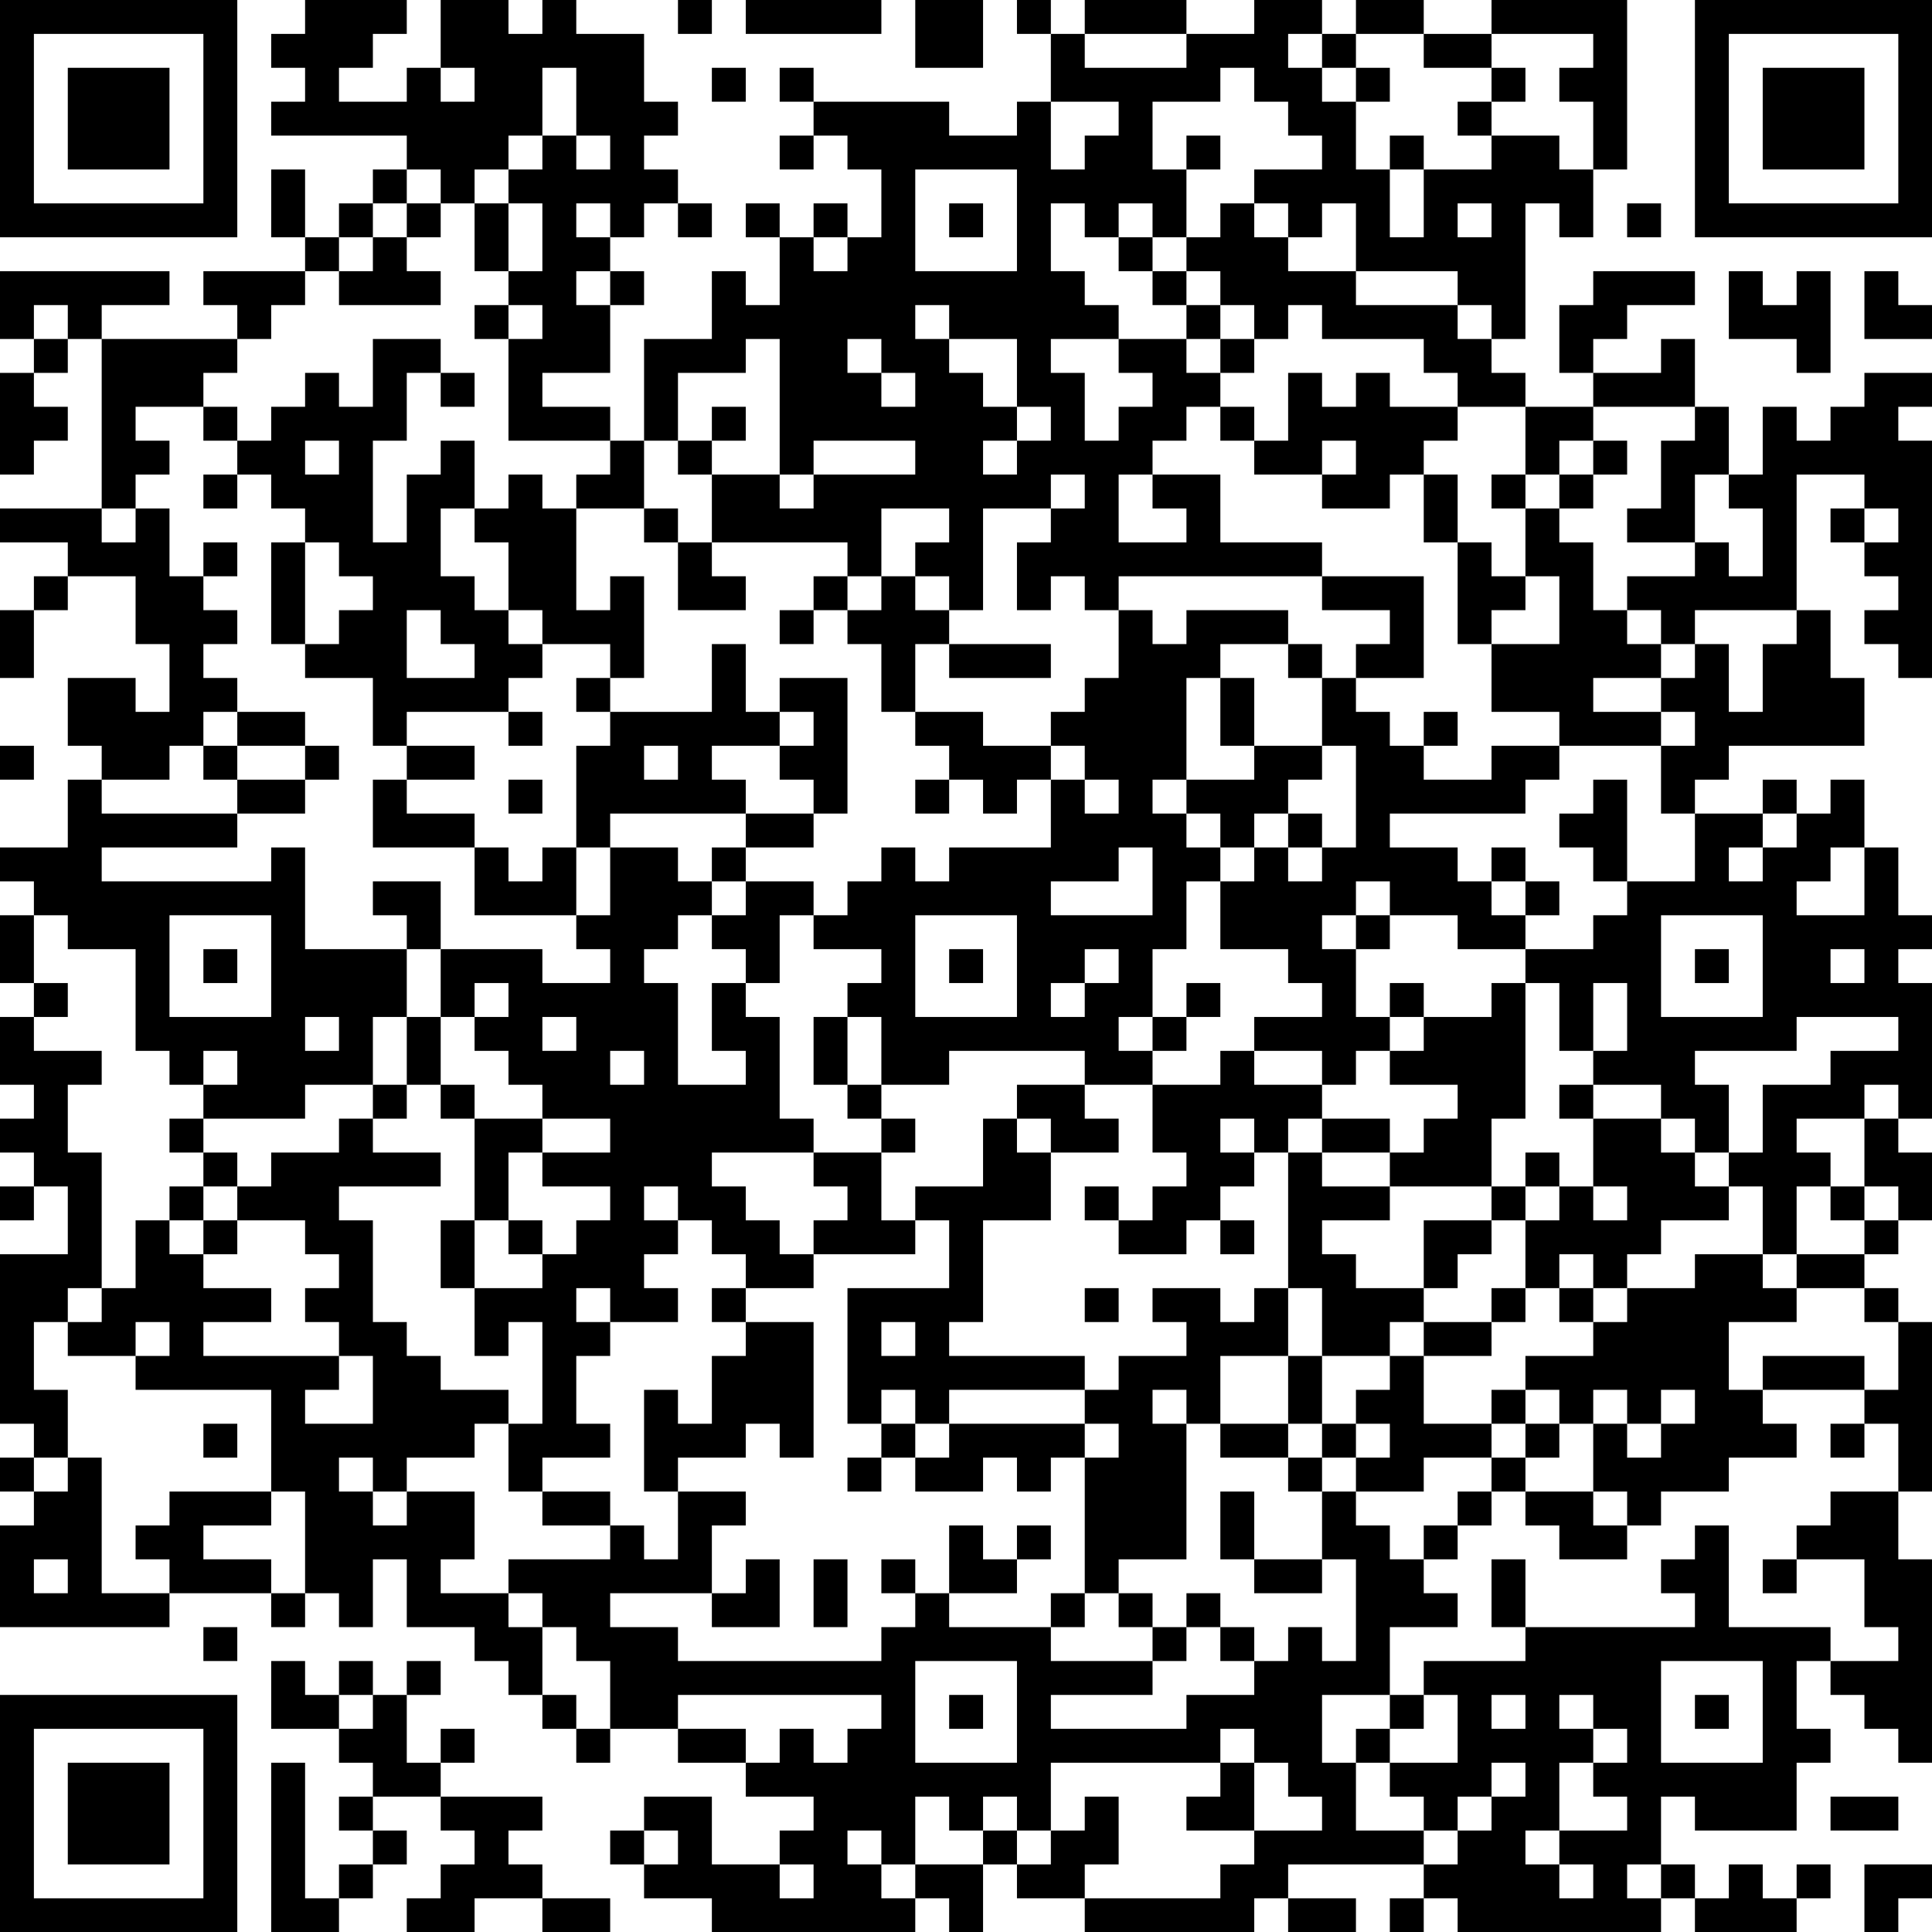 <?xml version="1.0" encoding="UTF-8"?>
<svg xmlns="http://www.w3.org/2000/svg" version="1.1" width="240" height="240" viewBox="0 0 240 240"><rect x="0" y="0" width="240" height="240" fill="#ffffff"/><g transform="scale(4.211)"><g transform="translate(0,0)"><path fill-rule="evenodd" d="M9 0L9 1L8 1L8 2L9 2L9 3L8 3L8 4L12 4L12 5L11 5L11 6L10 6L10 7L9 7L9 5L8 5L8 7L9 7L9 8L6 8L6 9L7 9L7 10L3 10L3 9L5 9L5 8L0 8L0 10L1 10L1 11L0 11L0 14L1 14L1 13L2 13L2 12L1 12L1 11L2 11L2 10L3 10L3 15L0 15L0 16L2 16L2 17L1 17L1 18L0 18L0 20L1 20L1 18L2 18L2 17L4 17L4 19L5 19L5 21L4 21L4 20L2 20L2 22L3 22L3 23L2 23L2 25L0 25L0 26L1 26L1 27L0 27L0 29L1 29L1 30L0 30L0 32L1 32L1 33L0 33L0 34L1 34L1 35L0 35L0 36L1 36L1 35L2 35L2 37L0 37L0 42L1 42L1 43L0 43L0 44L1 44L1 45L0 45L0 48L5 48L5 47L8 47L8 48L9 48L9 47L10 47L10 48L11 48L11 46L12 46L12 48L14 48L14 49L15 49L15 50L16 50L16 51L17 51L17 52L18 52L18 51L20 51L20 52L22 52L22 53L24 53L24 54L23 54L23 55L21 55L21 53L19 53L19 54L18 54L18 55L19 55L19 56L21 56L21 57L27 57L27 56L28 56L28 57L29 57L29 55L30 55L30 56L32 56L32 57L37 57L37 56L38 56L38 57L40 57L40 56L38 56L38 55L42 55L42 56L41 56L41 57L42 57L42 56L43 56L43 57L49 57L49 56L50 56L50 57L53 57L53 56L54 56L54 55L53 55L53 56L52 56L52 55L51 55L51 56L50 56L50 55L49 55L49 53L50 53L50 54L53 54L53 52L54 52L54 51L53 51L53 49L54 49L54 50L55 50L55 51L56 51L56 52L57 52L57 46L56 46L56 44L57 44L57 39L56 39L56 38L55 38L55 37L56 37L56 36L57 36L57 34L56 34L56 33L57 33L57 29L56 29L56 28L57 28L57 27L56 27L56 25L55 25L55 23L54 23L54 24L53 24L53 23L52 23L52 24L50 24L50 23L51 23L51 22L55 22L55 20L54 20L54 18L53 18L53 14L55 14L55 15L54 15L54 16L55 16L55 17L56 17L56 18L55 18L55 19L56 19L56 20L57 20L57 13L56 13L56 12L57 12L57 11L55 11L55 12L54 12L54 13L53 13L53 12L52 12L52 14L51 14L51 12L50 12L50 10L49 10L49 11L47 11L47 10L48 10L48 9L50 9L50 8L47 8L47 9L46 9L46 11L47 11L47 12L45 12L45 11L44 11L44 10L45 10L45 6L46 6L46 7L47 7L47 5L48 5L48 0L44 0L44 1L42 1L42 0L40 0L40 1L39 1L39 0L37 0L37 1L35 1L35 0L32 0L32 1L31 1L31 0L30 0L30 1L31 1L31 3L30 3L30 4L28 4L28 3L24 3L24 2L23 2L23 3L24 3L24 4L23 4L23 5L24 5L24 4L25 4L25 5L26 5L26 7L25 7L25 6L24 6L24 7L23 7L23 6L22 6L22 7L23 7L23 9L22 9L22 8L21 8L21 10L19 10L19 13L18 13L18 12L16 12L16 11L18 11L18 9L19 9L19 8L18 8L18 7L19 7L19 6L20 6L20 7L21 7L21 6L20 6L20 5L19 5L19 4L20 4L20 3L19 3L19 1L17 1L17 0L16 0L16 1L15 1L15 0L13 0L13 2L12 2L12 3L10 3L10 2L11 2L11 1L12 1L12 0ZM20 0L20 1L21 1L21 0ZM22 0L22 1L26 1L26 0ZM27 0L27 2L29 2L29 0ZM32 1L32 2L35 2L35 1ZM38 1L38 2L39 2L39 3L40 3L40 5L41 5L41 7L42 7L42 5L44 5L44 4L46 4L46 5L47 5L47 3L46 3L46 2L47 2L47 1L44 1L44 2L42 2L42 1L40 1L40 2L39 2L39 1ZM13 2L13 3L14 3L14 2ZM16 2L16 4L15 4L15 5L14 5L14 6L13 6L13 5L12 5L12 6L11 6L11 7L10 7L10 8L9 8L9 9L8 9L8 10L7 10L7 11L6 11L6 12L4 12L4 13L5 13L5 14L4 14L4 15L3 15L3 16L4 16L4 15L5 15L5 17L6 17L6 18L7 18L7 19L6 19L6 20L7 20L7 21L6 21L6 22L5 22L5 23L3 23L3 24L7 24L7 25L3 25L3 26L8 26L8 25L9 25L9 28L12 28L12 30L11 30L11 32L9 32L9 33L6 33L6 32L7 32L7 31L6 31L6 32L5 32L5 31L4 31L4 28L2 28L2 27L1 27L1 29L2 29L2 30L1 30L1 31L3 31L3 32L2 32L2 34L3 34L3 38L2 38L2 39L1 39L1 41L2 41L2 43L1 43L1 44L2 44L2 43L3 43L3 47L5 47L5 46L4 46L4 45L5 45L5 44L8 44L8 45L6 45L6 46L8 46L8 47L9 47L9 44L8 44L8 41L4 41L4 40L5 40L5 39L4 39L4 40L2 40L2 39L3 39L3 38L4 38L4 36L5 36L5 37L6 37L6 38L8 38L8 39L6 39L6 40L10 40L10 41L9 41L9 42L11 42L11 40L10 40L10 39L9 39L9 38L10 38L10 37L9 37L9 36L7 36L7 35L8 35L8 34L10 34L10 33L11 33L11 34L13 34L13 35L10 35L10 36L11 36L11 39L12 39L12 40L13 40L13 41L15 41L15 42L14 42L14 43L12 43L12 44L11 44L11 43L10 43L10 44L11 44L11 45L12 45L12 44L14 44L14 46L13 46L13 47L15 47L15 48L16 48L16 50L17 50L17 51L18 51L18 49L17 49L17 48L16 48L16 47L15 47L15 46L18 46L18 45L19 45L19 46L20 46L20 44L22 44L22 45L21 45L21 47L18 47L18 48L20 48L20 49L26 49L26 48L27 48L27 47L28 47L28 48L31 48L31 49L34 49L34 50L31 50L31 51L35 51L35 50L37 50L37 49L38 49L38 48L39 48L39 49L40 49L40 46L39 46L39 44L40 44L40 45L41 45L41 46L42 46L42 47L43 47L43 48L41 48L41 50L39 50L39 52L40 52L40 54L42 54L42 55L43 55L43 54L44 54L44 53L45 53L45 52L44 52L44 53L43 53L43 54L42 54L42 53L41 53L41 52L43 52L43 50L42 50L42 49L45 49L45 48L50 48L50 47L49 47L49 46L50 46L50 45L51 45L51 48L54 48L54 49L56 49L56 48L55 48L55 46L53 46L53 45L54 45L54 44L56 44L56 42L55 42L55 41L56 41L56 39L55 39L55 38L53 38L53 37L55 37L55 36L56 36L56 35L55 35L55 33L56 33L56 32L55 32L55 33L53 33L53 34L54 34L54 35L53 35L53 37L52 37L52 35L51 35L51 34L52 34L52 32L54 32L54 31L56 31L56 30L53 30L53 31L50 31L50 32L51 32L51 34L50 34L50 33L49 33L49 32L47 32L47 31L48 31L48 29L47 29L47 31L46 31L46 29L45 29L45 28L47 28L47 27L48 27L48 26L50 26L50 24L49 24L49 22L50 22L50 21L49 21L49 20L50 20L50 19L51 19L51 21L52 21L52 19L53 19L53 18L50 18L50 19L49 19L49 18L48 18L48 17L50 17L50 16L51 16L51 17L52 17L52 15L51 15L51 14L50 14L50 16L48 16L48 15L49 15L49 13L50 13L50 12L47 12L47 13L46 13L46 14L45 14L45 12L43 12L43 11L42 11L42 10L39 10L39 9L38 9L38 10L37 10L37 9L36 9L36 8L35 8L35 7L36 7L36 6L37 6L37 7L38 7L38 8L40 8L40 9L43 9L43 10L44 10L44 9L43 9L43 8L40 8L40 6L39 6L39 7L38 7L38 6L37 6L37 5L39 5L39 4L38 4L38 3L37 3L37 2L36 2L36 3L34 3L34 5L35 5L35 7L34 7L34 6L33 6L33 7L32 7L32 6L31 6L31 8L32 8L32 9L33 9L33 10L31 10L31 11L32 11L32 13L33 13L33 12L34 12L34 11L33 11L33 10L35 10L35 11L36 11L36 12L35 12L35 13L34 13L34 14L33 14L33 16L35 16L35 15L34 15L34 14L36 14L36 16L39 16L39 17L33 17L33 18L32 18L32 17L31 17L31 18L30 18L30 16L31 16L31 15L32 15L32 14L31 14L31 15L29 15L29 18L28 18L28 17L27 17L27 16L28 16L28 15L26 15L26 17L25 17L25 16L21 16L21 14L23 14L23 15L24 15L24 14L27 14L27 13L24 13L24 14L23 14L23 10L22 10L22 11L20 11L20 13L19 13L19 15L17 15L17 14L18 14L18 13L15 13L15 10L16 10L16 9L15 9L15 8L16 8L16 6L15 6L15 5L16 5L16 4L17 4L17 5L18 5L18 4L17 4L17 2ZM21 2L21 3L22 3L22 2ZM40 2L40 3L41 3L41 2ZM44 2L44 3L43 3L43 4L44 4L44 3L45 3L45 2ZM31 3L31 5L32 5L32 4L33 4L33 3ZM35 4L35 5L36 5L36 4ZM41 4L41 5L42 5L42 4ZM27 5L27 8L30 8L30 5ZM12 6L12 7L11 7L11 8L10 8L10 9L13 9L13 8L12 8L12 7L13 7L13 6ZM14 6L14 8L15 8L15 6ZM17 6L17 7L18 7L18 6ZM28 6L28 7L29 7L29 6ZM43 6L43 7L44 7L44 6ZM48 6L48 7L49 7L49 6ZM24 7L24 8L25 8L25 7ZM33 7L33 8L34 8L34 9L35 9L35 10L36 10L36 11L37 11L37 10L36 10L36 9L35 9L35 8L34 8L34 7ZM17 8L17 9L18 9L18 8ZM51 8L51 10L53 10L53 11L54 11L54 8L53 8L53 9L52 9L52 8ZM55 8L55 10L57 10L57 9L56 9L56 8ZM1 9L1 10L2 10L2 9ZM14 9L14 10L15 10L15 9ZM27 9L27 10L28 10L28 11L29 11L29 12L30 12L30 13L29 13L29 14L30 14L30 13L31 13L31 12L30 12L30 10L28 10L28 9ZM11 10L11 12L10 12L10 11L9 11L9 12L8 12L8 13L7 13L7 12L6 12L6 13L7 13L7 14L6 14L6 15L7 15L7 14L8 14L8 15L9 15L9 16L8 16L8 19L9 19L9 20L11 20L11 22L12 22L12 23L11 23L11 25L14 25L14 27L17 27L17 28L18 28L18 29L16 29L16 28L13 28L13 26L11 26L11 27L12 27L12 28L13 28L13 30L12 30L12 32L11 32L11 33L12 33L12 32L13 32L13 33L14 33L14 36L13 36L13 38L14 38L14 40L15 40L15 39L16 39L16 42L15 42L15 44L16 44L16 45L18 45L18 44L16 44L16 43L18 43L18 42L17 42L17 40L18 40L18 39L20 39L20 38L19 38L19 37L20 37L20 36L21 36L21 37L22 37L22 38L21 38L21 39L22 39L22 40L21 40L21 42L20 42L20 41L19 41L19 44L20 44L20 43L22 43L22 42L23 42L23 43L24 43L24 39L22 39L22 38L24 38L24 37L27 37L27 36L28 36L28 38L25 38L25 42L26 42L26 43L25 43L25 44L26 44L26 43L27 43L27 44L29 44L29 43L30 43L30 44L31 44L31 43L32 43L32 47L31 47L31 48L32 48L32 47L33 47L33 48L34 48L34 49L35 49L35 48L36 48L36 49L37 49L37 48L36 48L36 47L35 47L35 48L34 48L34 47L33 47L33 46L35 46L35 42L36 42L36 43L38 43L38 44L39 44L39 43L40 43L40 44L42 44L42 43L44 43L44 44L43 44L43 45L42 45L42 46L43 46L43 45L44 45L44 44L45 44L45 45L46 45L46 46L48 46L48 45L49 45L49 44L51 44L51 43L53 43L53 42L52 42L52 41L55 41L55 40L52 40L52 41L51 41L51 39L53 39L53 38L52 38L52 37L50 37L50 38L48 38L48 37L49 37L49 36L51 36L51 35L50 35L50 34L49 34L49 33L47 33L47 32L46 32L46 33L47 33L47 35L46 35L46 34L45 34L45 35L44 35L44 33L45 33L45 29L44 29L44 30L42 30L42 29L41 29L41 30L40 30L40 28L41 28L41 27L43 27L43 28L45 28L45 27L46 27L46 26L45 26L45 25L44 25L44 26L43 26L43 25L41 25L41 24L45 24L45 23L46 23L46 22L49 22L49 21L47 21L47 20L49 20L49 19L48 19L48 18L47 18L47 16L46 16L46 15L47 15L47 14L48 14L48 13L47 13L47 14L46 14L46 15L45 15L45 14L44 14L44 15L45 15L45 17L44 17L44 16L43 16L43 14L42 14L42 13L43 13L43 12L41 12L41 11L40 11L40 12L39 12L39 11L38 11L38 13L37 13L37 12L36 12L36 13L37 13L37 14L39 14L39 15L41 15L41 14L42 14L42 16L43 16L43 19L44 19L44 21L46 21L46 22L44 22L44 23L42 23L42 22L43 22L43 21L42 21L42 22L41 22L41 21L40 21L40 20L42 20L42 17L39 17L39 18L41 18L41 19L40 19L40 20L39 20L39 19L38 19L38 18L35 18L35 19L34 19L34 18L33 18L33 20L32 20L32 21L31 21L31 22L29 22L29 21L27 21L27 19L28 19L28 20L31 20L31 19L28 19L28 18L27 18L27 17L26 17L26 18L25 18L25 17L24 17L24 18L23 18L23 19L24 19L24 18L25 18L25 19L26 19L26 21L27 21L27 22L28 22L28 23L27 23L27 24L28 24L28 23L29 23L29 24L30 24L30 23L31 23L31 25L28 25L28 26L27 26L27 25L26 25L26 26L25 26L25 27L24 27L24 26L22 26L22 25L24 25L24 24L25 24L25 20L23 20L23 21L22 21L22 19L21 19L21 21L18 21L18 20L19 20L19 17L18 17L18 18L17 18L17 15L16 15L16 14L15 14L15 15L14 15L14 13L13 13L13 14L12 14L12 16L11 16L11 13L12 13L12 11L13 11L13 12L14 12L14 11L13 11L13 10ZM25 10L25 11L26 11L26 12L27 12L27 11L26 11L26 10ZM21 12L21 13L20 13L20 14L21 14L21 13L22 13L22 12ZM9 13L9 14L10 14L10 13ZM39 13L39 14L40 14L40 13ZM13 15L13 17L14 17L14 18L15 18L15 19L16 19L16 20L15 20L15 21L12 21L12 22L14 22L14 23L12 23L12 24L14 24L14 25L15 25L15 26L16 26L16 25L17 25L17 27L18 27L18 25L20 25L20 26L21 26L21 27L20 27L20 28L19 28L19 29L20 29L20 32L22 32L22 31L21 31L21 29L22 29L22 30L23 30L23 33L24 33L24 34L21 34L21 35L22 35L22 36L23 36L23 37L24 37L24 36L25 36L25 35L24 35L24 34L26 34L26 36L27 36L27 35L29 35L29 33L30 33L30 34L31 34L31 36L29 36L29 39L28 39L28 40L32 40L32 41L28 41L28 42L27 42L27 41L26 41L26 42L27 42L27 43L28 43L28 42L32 42L32 43L33 43L33 42L32 42L32 41L33 41L33 40L35 40L35 39L34 39L34 38L36 38L36 39L37 39L37 38L38 38L38 40L36 40L36 42L38 42L38 43L39 43L39 42L40 42L40 43L41 43L41 42L40 42L40 41L41 41L41 40L42 40L42 42L44 42L44 43L45 43L45 44L47 44L47 45L48 45L48 44L47 44L47 42L48 42L48 43L49 43L49 42L50 42L50 41L49 41L49 42L48 42L48 41L47 41L47 42L46 42L46 41L45 41L45 40L47 40L47 39L48 39L48 38L47 38L47 37L46 37L46 38L45 38L45 36L46 36L46 35L45 35L45 36L44 36L44 35L41 35L41 34L42 34L42 33L43 33L43 32L41 32L41 31L42 31L42 30L41 30L41 31L40 31L40 32L39 32L39 31L37 31L37 30L39 30L39 29L38 29L38 28L36 28L36 26L37 26L37 25L38 25L38 26L39 26L39 25L40 25L40 22L39 22L39 20L38 20L38 19L36 19L36 20L35 20L35 23L34 23L34 24L35 24L35 25L36 25L36 26L35 26L35 28L34 28L34 30L33 30L33 31L34 31L34 32L32 32L32 31L28 31L28 32L26 32L26 30L25 30L25 29L26 29L26 28L24 28L24 27L23 27L23 29L22 29L22 28L21 28L21 27L22 27L22 26L21 26L21 25L22 25L22 24L24 24L24 23L23 23L23 22L24 22L24 21L23 21L23 22L21 22L21 23L22 23L22 24L18 24L18 25L17 25L17 22L18 22L18 21L17 21L17 20L18 20L18 19L16 19L16 18L15 18L15 16L14 16L14 15ZM19 15L19 16L20 16L20 18L22 18L22 17L21 17L21 16L20 16L20 15ZM55 15L55 16L56 16L56 15ZM6 16L6 17L7 17L7 16ZM9 16L9 19L10 19L10 18L11 18L11 17L10 17L10 16ZM45 17L45 18L44 18L44 19L46 19L46 17ZM12 18L12 20L14 20L14 19L13 19L13 18ZM36 20L36 22L37 22L37 23L35 23L35 24L36 24L36 25L37 25L37 24L38 24L38 25L39 25L39 24L38 24L38 23L39 23L39 22L37 22L37 20ZM7 21L7 22L6 22L6 23L7 23L7 24L9 24L9 23L10 23L10 22L9 22L9 21ZM15 21L15 22L16 22L16 21ZM0 22L0 23L1 23L1 22ZM7 22L7 23L9 23L9 22ZM19 22L19 23L20 23L20 22ZM31 22L31 23L32 23L32 24L33 24L33 23L32 23L32 22ZM15 23L15 24L16 24L16 23ZM47 23L47 24L46 24L46 25L47 25L47 26L48 26L48 23ZM52 24L52 25L51 25L51 26L52 26L52 25L53 25L53 24ZM33 25L33 26L31 26L31 27L34 27L34 25ZM54 25L54 26L53 26L53 27L55 27L55 25ZM40 26L40 27L39 27L39 28L40 28L40 27L41 27L41 26ZM44 26L44 27L45 27L45 26ZM5 27L5 30L8 30L8 27ZM27 27L27 30L30 30L30 27ZM49 27L49 30L52 30L52 27ZM6 28L6 29L7 29L7 28ZM28 28L28 29L29 29L29 28ZM32 28L32 29L31 29L31 30L32 30L32 29L33 29L33 28ZM50 28L50 29L51 29L51 28ZM54 28L54 29L55 29L55 28ZM14 29L14 30L13 30L13 32L14 32L14 33L16 33L16 34L15 34L15 36L14 36L14 38L16 38L16 37L17 37L17 36L18 36L18 35L16 35L16 34L18 34L18 33L16 33L16 32L15 32L15 31L14 31L14 30L15 30L15 29ZM35 29L35 30L34 30L34 31L35 31L35 30L36 30L36 29ZM9 30L9 31L10 31L10 30ZM16 30L16 31L17 31L17 30ZM24 30L24 32L25 32L25 33L26 33L26 34L27 34L27 33L26 33L26 32L25 32L25 30ZM18 31L18 32L19 32L19 31ZM36 31L36 32L34 32L34 34L35 34L35 35L34 35L34 36L33 36L33 35L32 35L32 36L33 36L33 37L35 37L35 36L36 36L36 37L37 37L37 36L36 36L36 35L37 35L37 34L38 34L38 38L39 38L39 40L38 40L38 42L39 42L39 40L41 40L41 39L42 39L42 40L44 40L44 39L45 39L45 38L44 38L44 39L42 39L42 38L43 38L43 37L44 37L44 36L42 36L42 38L40 38L40 37L39 37L39 36L41 36L41 35L39 35L39 34L41 34L41 33L39 33L39 32L37 32L37 31ZM30 32L30 33L31 33L31 34L33 34L33 33L32 33L32 32ZM5 33L5 34L6 34L6 35L5 35L5 36L6 36L6 37L7 37L7 36L6 36L6 35L7 35L7 34L6 34L6 33ZM36 33L36 34L37 34L37 33ZM38 33L38 34L39 34L39 33ZM19 35L19 36L20 36L20 35ZM47 35L47 36L48 36L48 35ZM54 35L54 36L55 36L55 35ZM15 36L15 37L16 37L16 36ZM17 38L17 39L18 39L18 38ZM32 38L32 39L33 39L33 38ZM46 38L46 39L47 39L47 38ZM26 39L26 40L27 40L27 39ZM34 41L34 42L35 42L35 41ZM44 41L44 42L45 42L45 43L46 43L46 42L45 42L45 41ZM6 42L6 43L7 43L7 42ZM54 42L54 43L55 43L55 42ZM36 44L36 46L37 46L37 47L39 47L39 46L37 46L37 44ZM28 45L28 47L30 47L30 46L31 46L31 45L30 45L30 46L29 46L29 45ZM1 46L1 47L2 47L2 46ZM22 46L22 47L21 47L21 48L23 48L23 46ZM24 46L24 48L25 48L25 46ZM26 46L26 47L27 47L27 46ZM44 46L44 48L45 48L45 46ZM52 46L52 47L53 47L53 46ZM6 48L6 49L7 49L7 48ZM8 49L8 51L10 51L10 52L11 52L11 53L10 53L10 54L11 54L11 55L10 55L10 56L9 56L9 52L8 52L8 57L10 57L10 56L11 56L11 55L12 55L12 54L11 54L11 53L13 53L13 54L14 54L14 55L13 55L13 56L12 56L12 57L14 57L14 56L16 56L16 57L18 57L18 56L16 56L16 55L15 55L15 54L16 54L16 53L13 53L13 52L14 52L14 51L13 51L13 52L12 52L12 50L13 50L13 49L12 49L12 50L11 50L11 49L10 49L10 50L9 50L9 49ZM27 49L27 52L30 52L30 49ZM49 49L49 52L52 52L52 49ZM10 50L10 51L11 51L11 50ZM20 50L20 51L22 51L22 52L23 52L23 51L24 51L24 52L25 52L25 51L26 51L26 50ZM28 50L28 51L29 51L29 50ZM41 50L41 51L40 51L40 52L41 52L41 51L42 51L42 50ZM44 50L44 51L45 51L45 50ZM46 50L46 51L47 51L47 52L46 52L46 54L45 54L45 55L46 55L46 56L47 56L47 55L46 55L46 54L48 54L48 53L47 53L47 52L48 52L48 51L47 51L47 50ZM50 50L50 51L51 51L51 50ZM36 51L36 52L31 52L31 54L30 54L30 53L29 53L29 54L28 54L28 53L27 53L27 55L26 55L26 54L25 54L25 55L26 55L26 56L27 56L27 55L29 55L29 54L30 54L30 55L31 55L31 54L32 54L32 53L33 53L33 55L32 55L32 56L36 56L36 55L37 55L37 54L39 54L39 53L38 53L38 52L37 52L37 51ZM36 52L36 53L35 53L35 54L37 54L37 52ZM54 53L54 54L56 54L56 53ZM19 54L19 55L20 55L20 54ZM23 55L23 56L24 56L24 55ZM48 55L48 56L49 56L49 55ZM55 55L55 57L56 57L56 56L57 56L57 55ZM0 0L0 7L7 7L7 0ZM1 1L1 6L6 6L6 1ZM2 2L2 5L5 5L5 2ZM50 0L50 7L57 7L57 0ZM51 1L51 6L56 6L56 1ZM52 2L52 5L55 5L55 2ZM0 50L0 57L7 57L7 50ZM1 51L1 56L6 56L6 51ZM2 52L2 55L5 55L5 52Z" fill="#000000"/></g></g></svg>
